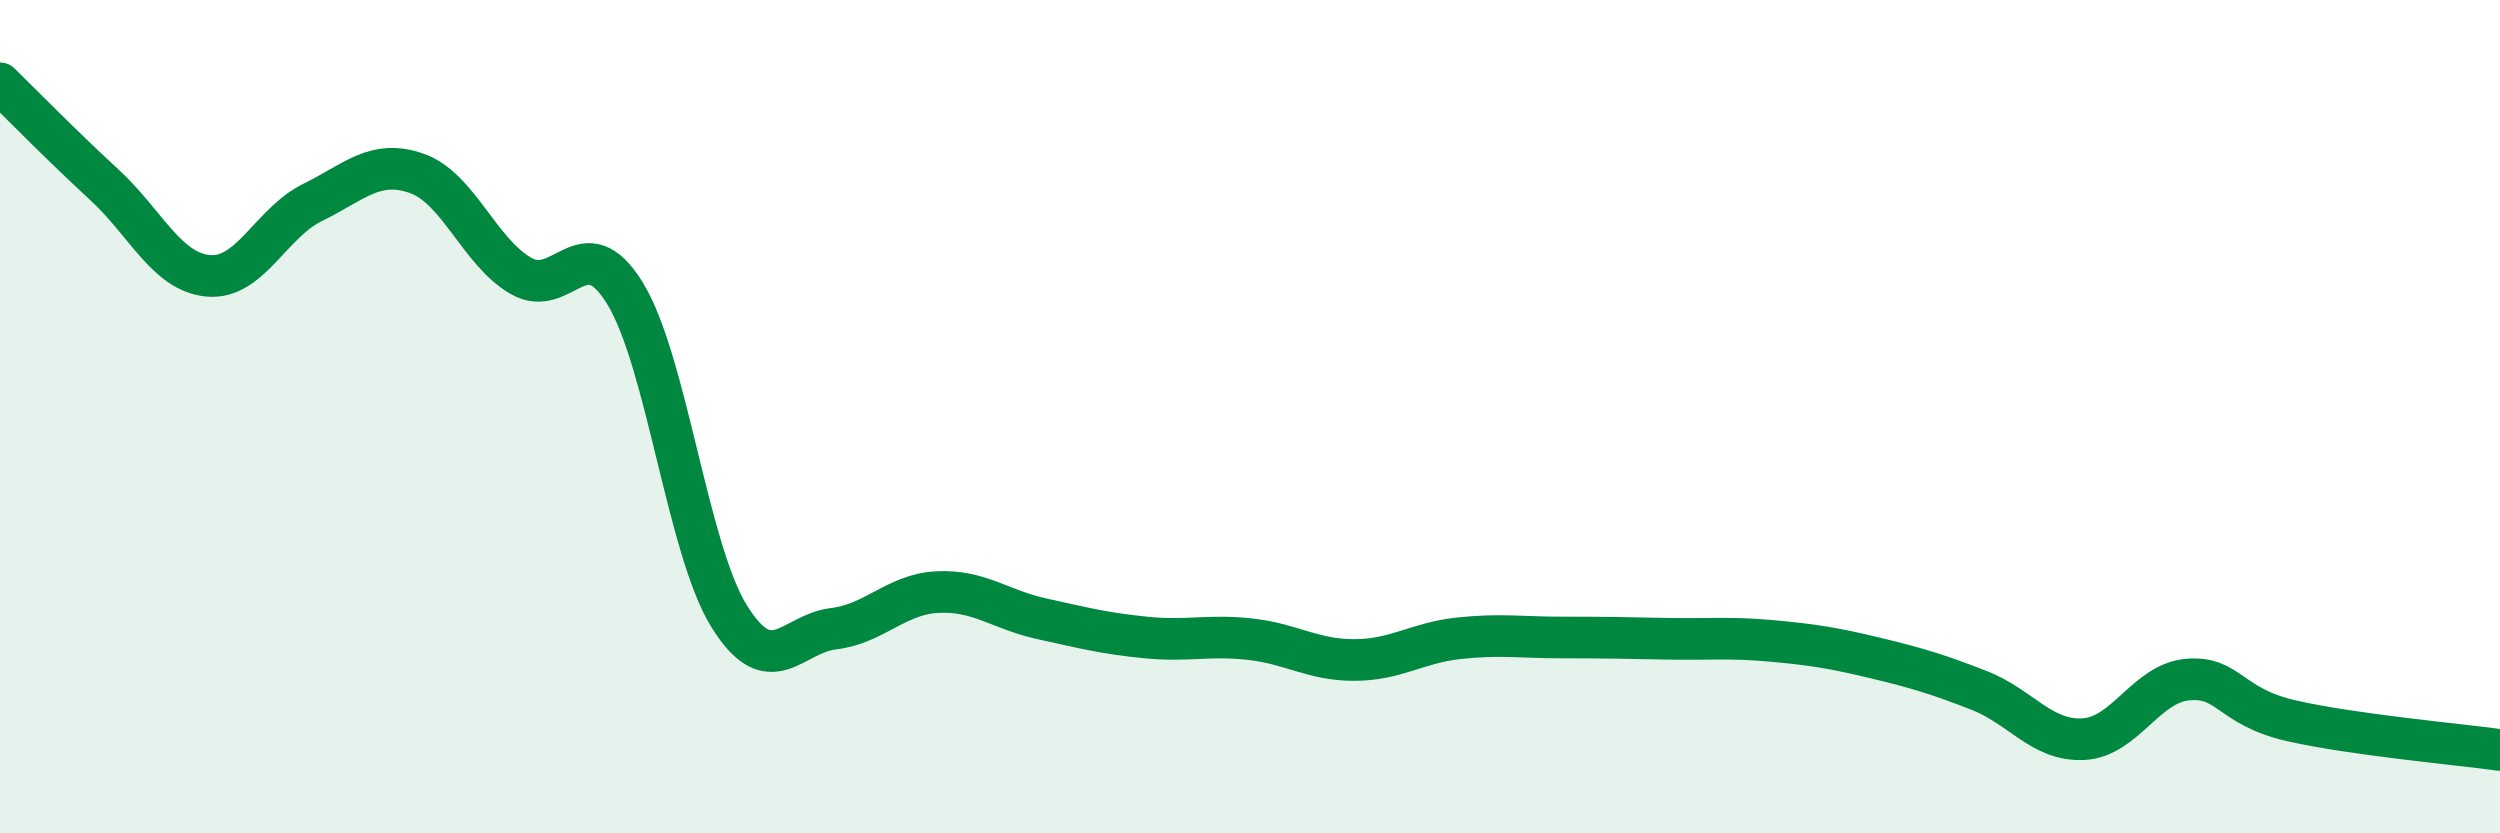 
    <svg width="60" height="20" viewBox="0 0 60 20" xmlns="http://www.w3.org/2000/svg">
      <path
        d="M 0,2 C 0.5,2.49 1.5,3.51 2.5,4.43 C 3.5,5.35 4,6.53 5,6.62 C 6,6.71 6.5,5.35 7.5,4.86 C 8.5,4.37 9,3.81 10,4.16 C 11,4.51 11.5,6.04 12.5,6.62 C 13.5,7.2 14,5.41 15,7.04 C 16,8.67 16.5,13.18 17.5,14.79 C 18.5,16.4 19,15.21 20,15.09 C 21,14.97 21.5,14.26 22.5,14.21 C 23.5,14.16 24,14.63 25,14.85 C 26,15.07 26.5,15.2 27.5,15.3 C 28.5,15.4 29,15.23 30,15.34 C 31,15.45 31.5,15.84 32.5,15.84 C 33.5,15.84 34,15.43 35,15.32 C 36,15.21 36.5,15.3 37.5,15.3 C 38.5,15.3 39,15.31 40,15.33 C 41,15.35 41.5,15.29 42.5,15.38 C 43.5,15.47 44,15.55 45,15.79 C 46,16.03 46.5,16.18 47.5,16.57 C 48.5,16.96 49,17.79 50,17.74 C 51,17.69 51.5,16.4 52.5,16.31 C 53.5,16.22 53.5,16.96 55,17.3 C 56.5,17.64 59,17.86 60,18L60 20L0 20Z"
        fill="#008740"
        opacity="0.1"
        stroke-linecap="round"
        stroke-linejoin="round"
      />
      <path
        d="M 0,2 C 0.5,2.49 1.5,3.51 2.5,4.43 C 3.5,5.35 4,6.53 5,6.62 C 6,6.71 6.5,5.35 7.5,4.86 C 8.5,4.37 9,3.81 10,4.16 C 11,4.51 11.5,6.04 12.5,6.62 C 13.5,7.2 14,5.41 15,7.04 C 16,8.67 16.5,13.18 17.5,14.79 C 18.5,16.4 19,15.21 20,15.09 C 21,14.97 21.5,14.26 22.5,14.21 C 23.5,14.16 24,14.63 25,14.85 C 26,15.07 26.5,15.2 27.5,15.3 C 28.5,15.4 29,15.23 30,15.34 C 31,15.45 31.5,15.84 32.5,15.84 C 33.5,15.84 34,15.43 35,15.32 C 36,15.21 36.5,15.3 37.5,15.3 C 38.5,15.3 39,15.31 40,15.33 C 41,15.35 41.5,15.29 42.5,15.38 C 43.5,15.47 44,15.55 45,15.79 C 46,16.03 46.5,16.18 47.5,16.57 C 48.5,16.96 49,17.79 50,17.74 C 51,17.69 51.5,16.4 52.5,16.31 C 53.5,16.22 53.5,16.96 55,17.3 C 56.5,17.64 59,17.86 60,18"
        stroke="#008740"
        stroke-width="1"
        fill="none"
        stroke-linecap="round"
        stroke-linejoin="round"
      />
    </svg>
  